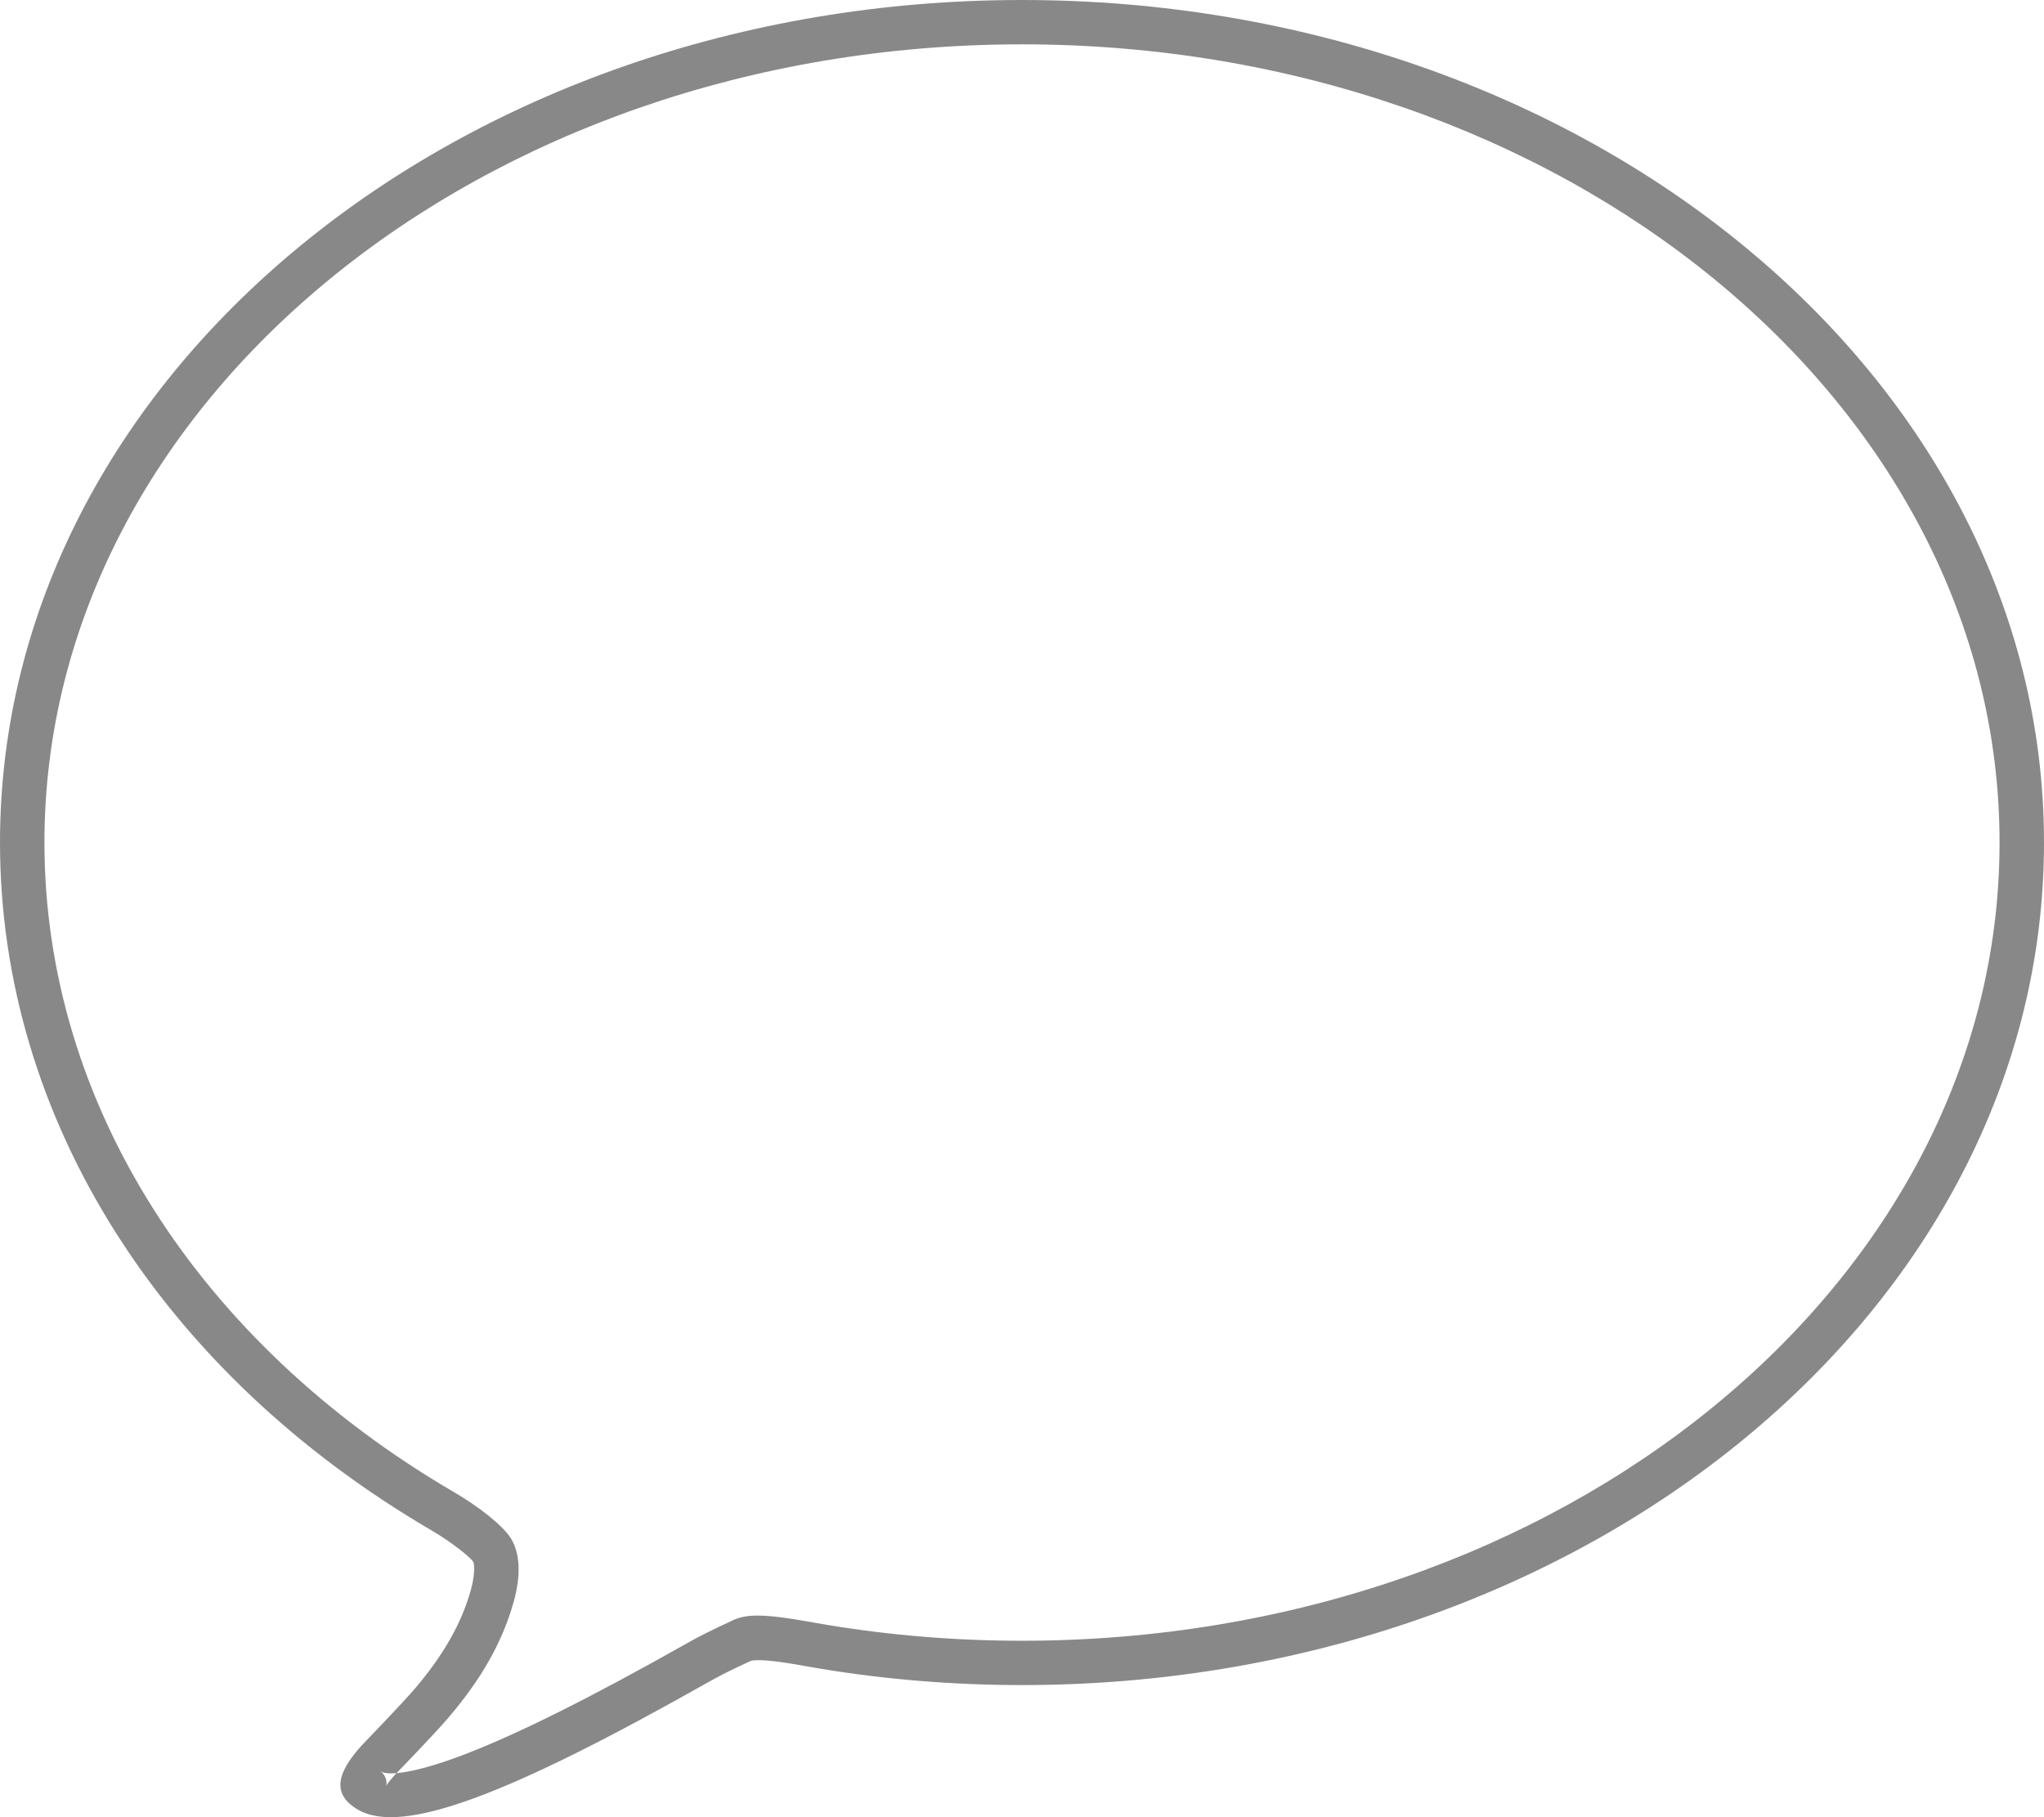 <?xml version="1.0" encoding="UTF-8" standalone="no"?>
<svg width="90px" height="80px" viewBox="0 0 90 80" version="1.1" xmlns="http://www.w3.org/2000/svg" xmlns:xlink="http://www.w3.org/1999/xlink" xmlns:sketch="http://www.bohemiancoding.com/sketch/ns">
    <!-- Generator: Sketch 3.1 (8751) - http://www.bohemiancoding.com/sketch -->
    <title>imessage</title>
    <desc>Created with Sketch.</desc>
    <defs></defs>
    <g id="Page-1" stroke="none" stroke-width="1" fill="none" fill-rule="evenodd" sketch:type="MSPage">
        <path d="M1.957,37.092 C1.957,17.731 21.19,1.952 45,1.952 C68.81,1.952 88.043,17.731 88.043,37.092 C88.043,56.453 68.81,72.233 45,72.233 C42.103,72.233 39.243,71.999 36.449,71.539 C36.274,71.51 35.514,71.376 35.549,71.382 C35.325,71.343 35.135,71.311 34.952,71.283 C33.655,71.08 32.877,71.048 32.284,71.325 C31.231,71.817 30.833,72.013 30.212,72.364 C26.03,74.727 22.802,76.336 20.468,77.231 C18.415,78.019 17.138,78.207 16.751,77.985 C16.956,78.103 17.07,78.429 16.997,78.636 C17.014,78.589 17.136,78.417 17.368,78.158 C17.383,78.142 19.152,76.319 19.777,75.582 C21.152,73.963 22.114,72.336 22.623,70.501 C22.914,69.45 22.932,68.441 22.506,67.743 C22.148,67.155 21.065,66.318 20.007,65.701 C8.752,59.133 1.957,48.565 1.957,37.092 L1.957,37.092 Z M20.835,68.757 C20.907,68.875 20.897,69.403 20.737,69.981 C20.314,71.508 19.49,72.9 18.284,74.322 C17.71,74.997 15.967,76.794 15.91,76.858 C14.884,78.002 14.546,78.971 15.776,79.677 C17.737,80.803 22.437,79 31.176,74.062 C31.741,73.743 32.104,73.564 33.029,73.132 C33.197,73.054 33.802,73.079 34.65,73.211 C34.821,73.237 35,73.267 35.213,73.304 C35.167,73.296 35.943,73.433 36.13,73.464 C39.029,73.942 41.996,74.184 45,74.184 C69.815,74.184 90,57.624 90,37.092 C90,16.56 69.815,0 45,0 C20.185,0 0,16.56 0,37.092 C0,49.298 7.193,60.484 19.019,67.385 C19.805,67.844 20.699,68.535 20.835,68.757 L20.835,68.757 Z" id="imessage" fill="#888888" sketch:type="MSShapeGroup"></path>
    </g>
</svg>